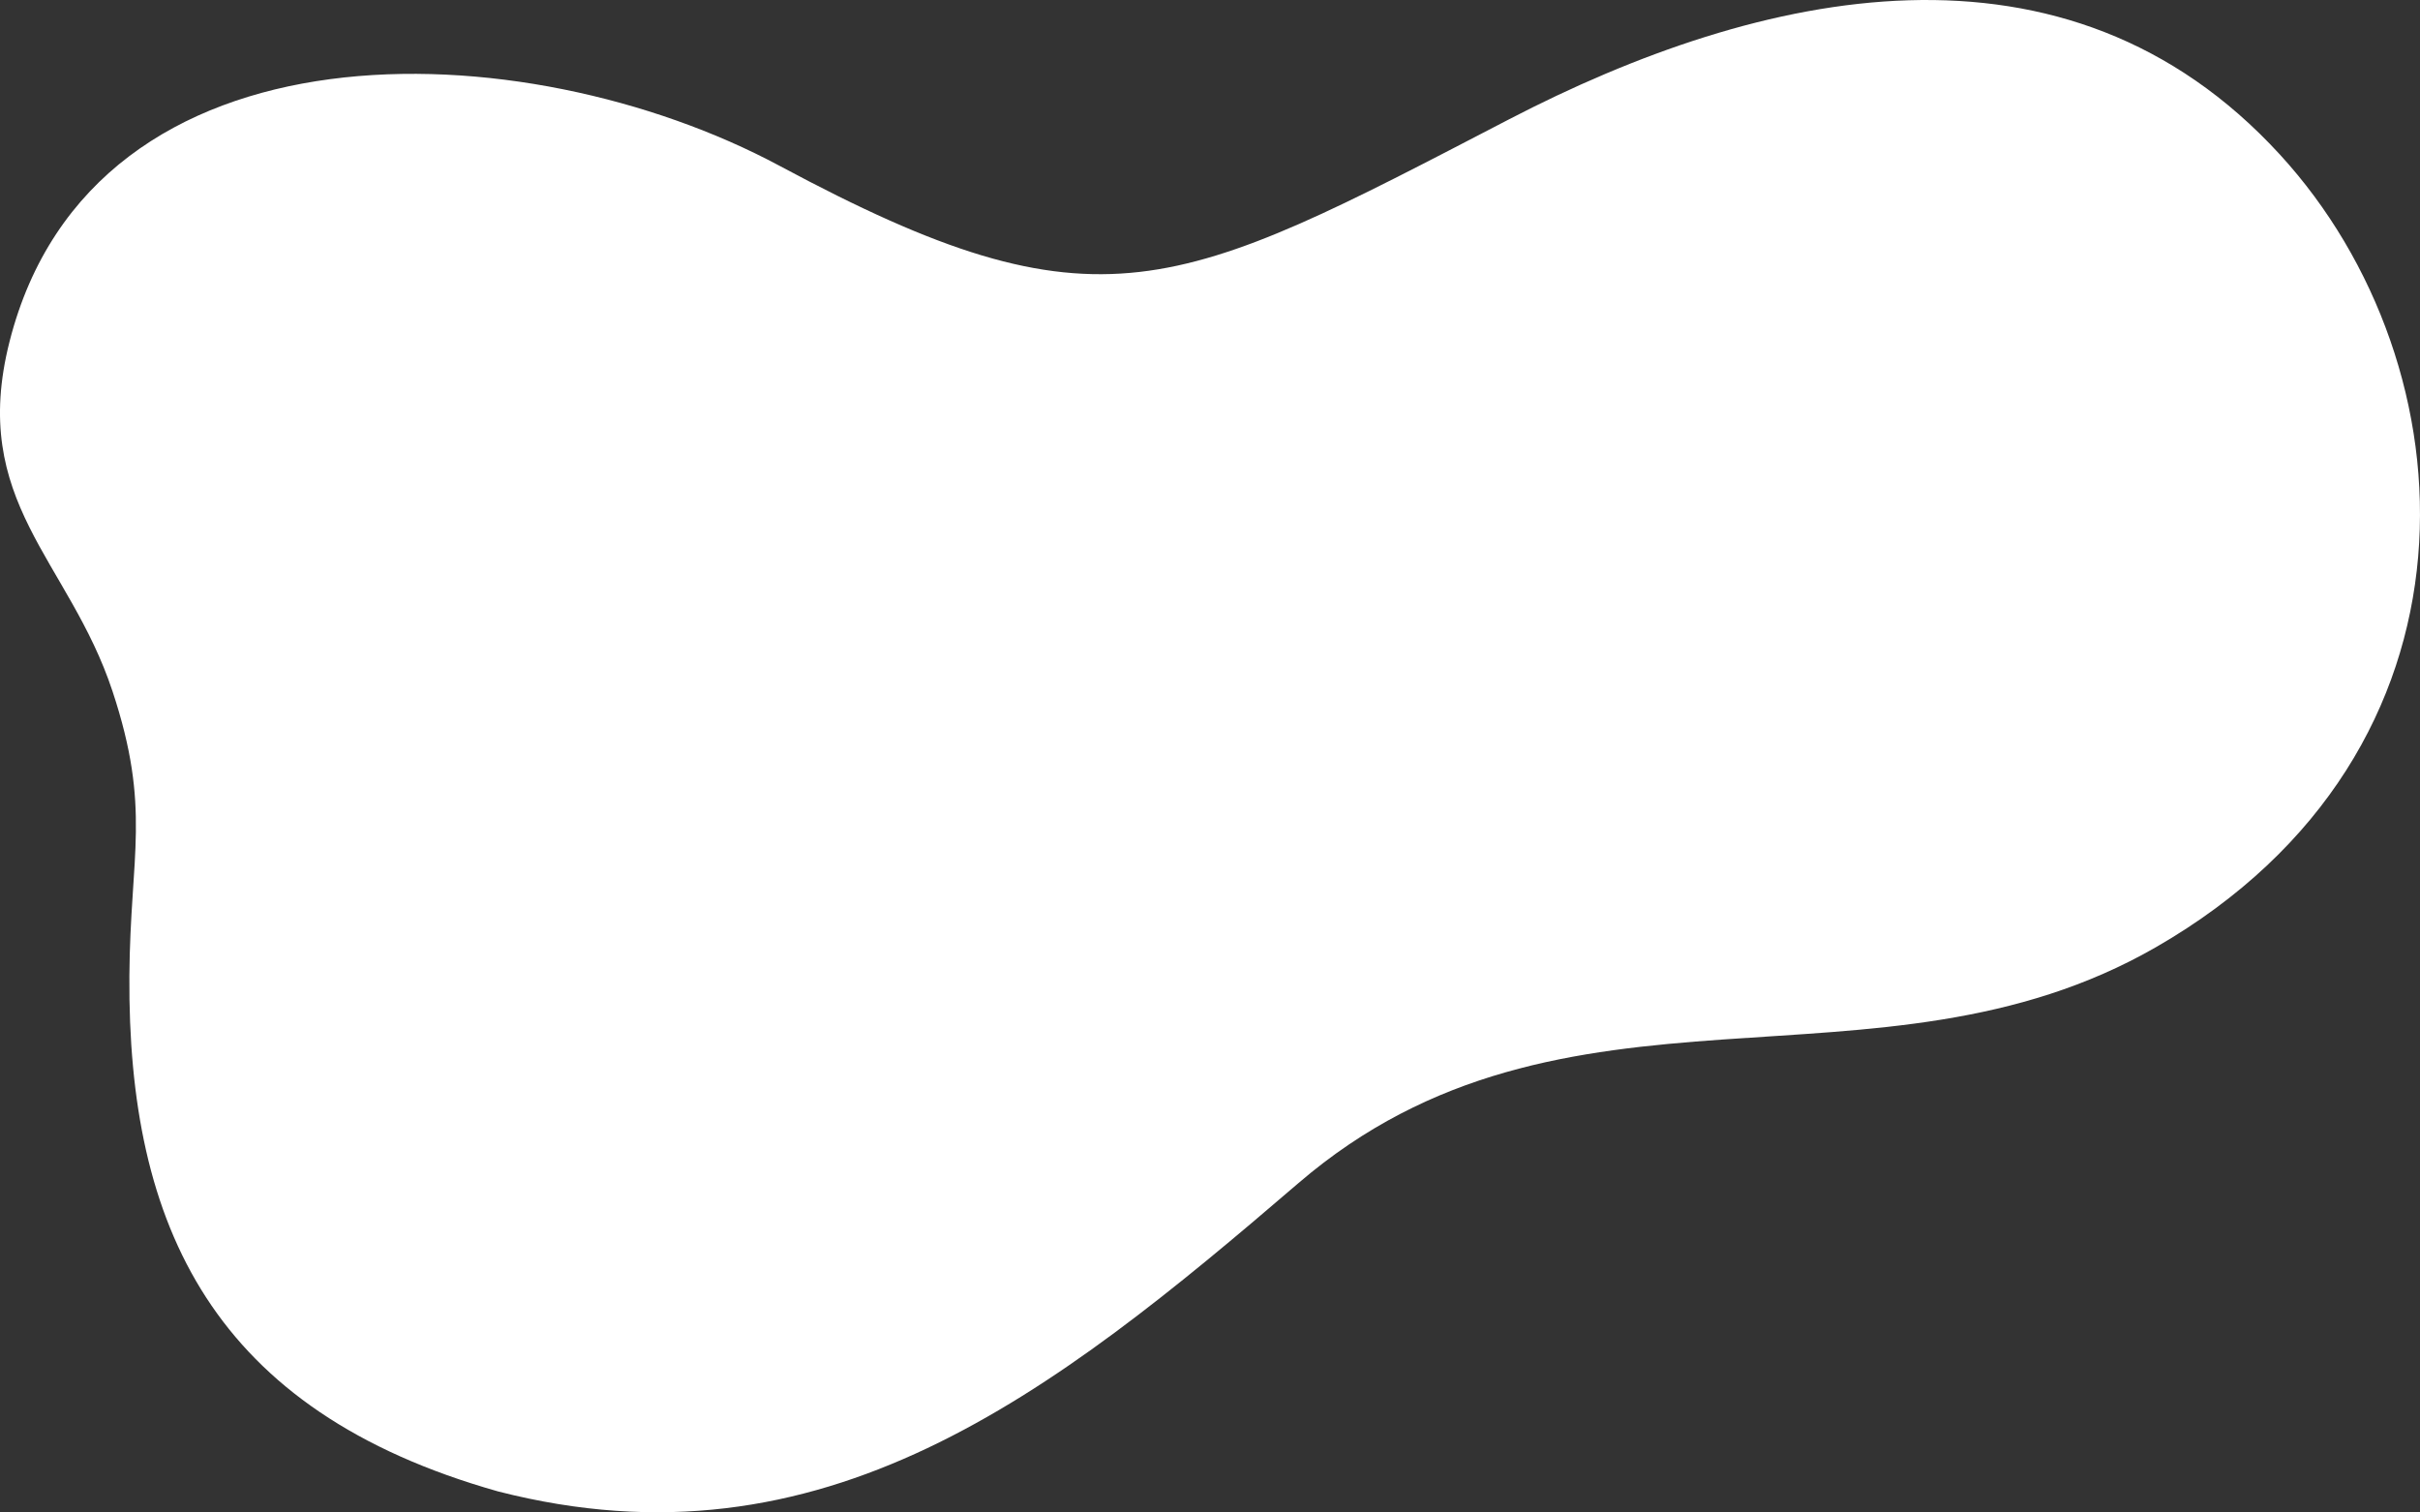 <svg xmlns="http://www.w3.org/2000/svg" width="1755" height="1096.71" viewBox="0 0 1755 1096.71">
  <rect x="0" y="0" width="1755" height="1096.71" fill="#333333" stroke="none"/>
  <path id="Path_White" data-name="Path White" d="M1435.228,316.86c232.11,124.516,287.149,91.75,528.574-33.622,183.262-95.178,404.04-143.956,559.316,25.336,140.615,153.305,156.814,432.9-89.794,574.839-202.364,116.466-428.707,5.142-622.024,171.207-179.267,153.995-344.691,283.848-580.267,223.54-207-58.406-268.706-192.248-267.447-373.828.612-88.049,16.029-121.151-12.24-206.514-31.612-95.459-104.254-137.169-74.638-253.685C937.179,206.2,1249.7,217.331,1435.228,316.86Z" transform="translate(-869.756 -196.536)" fill="#fff"/>
</svg>
